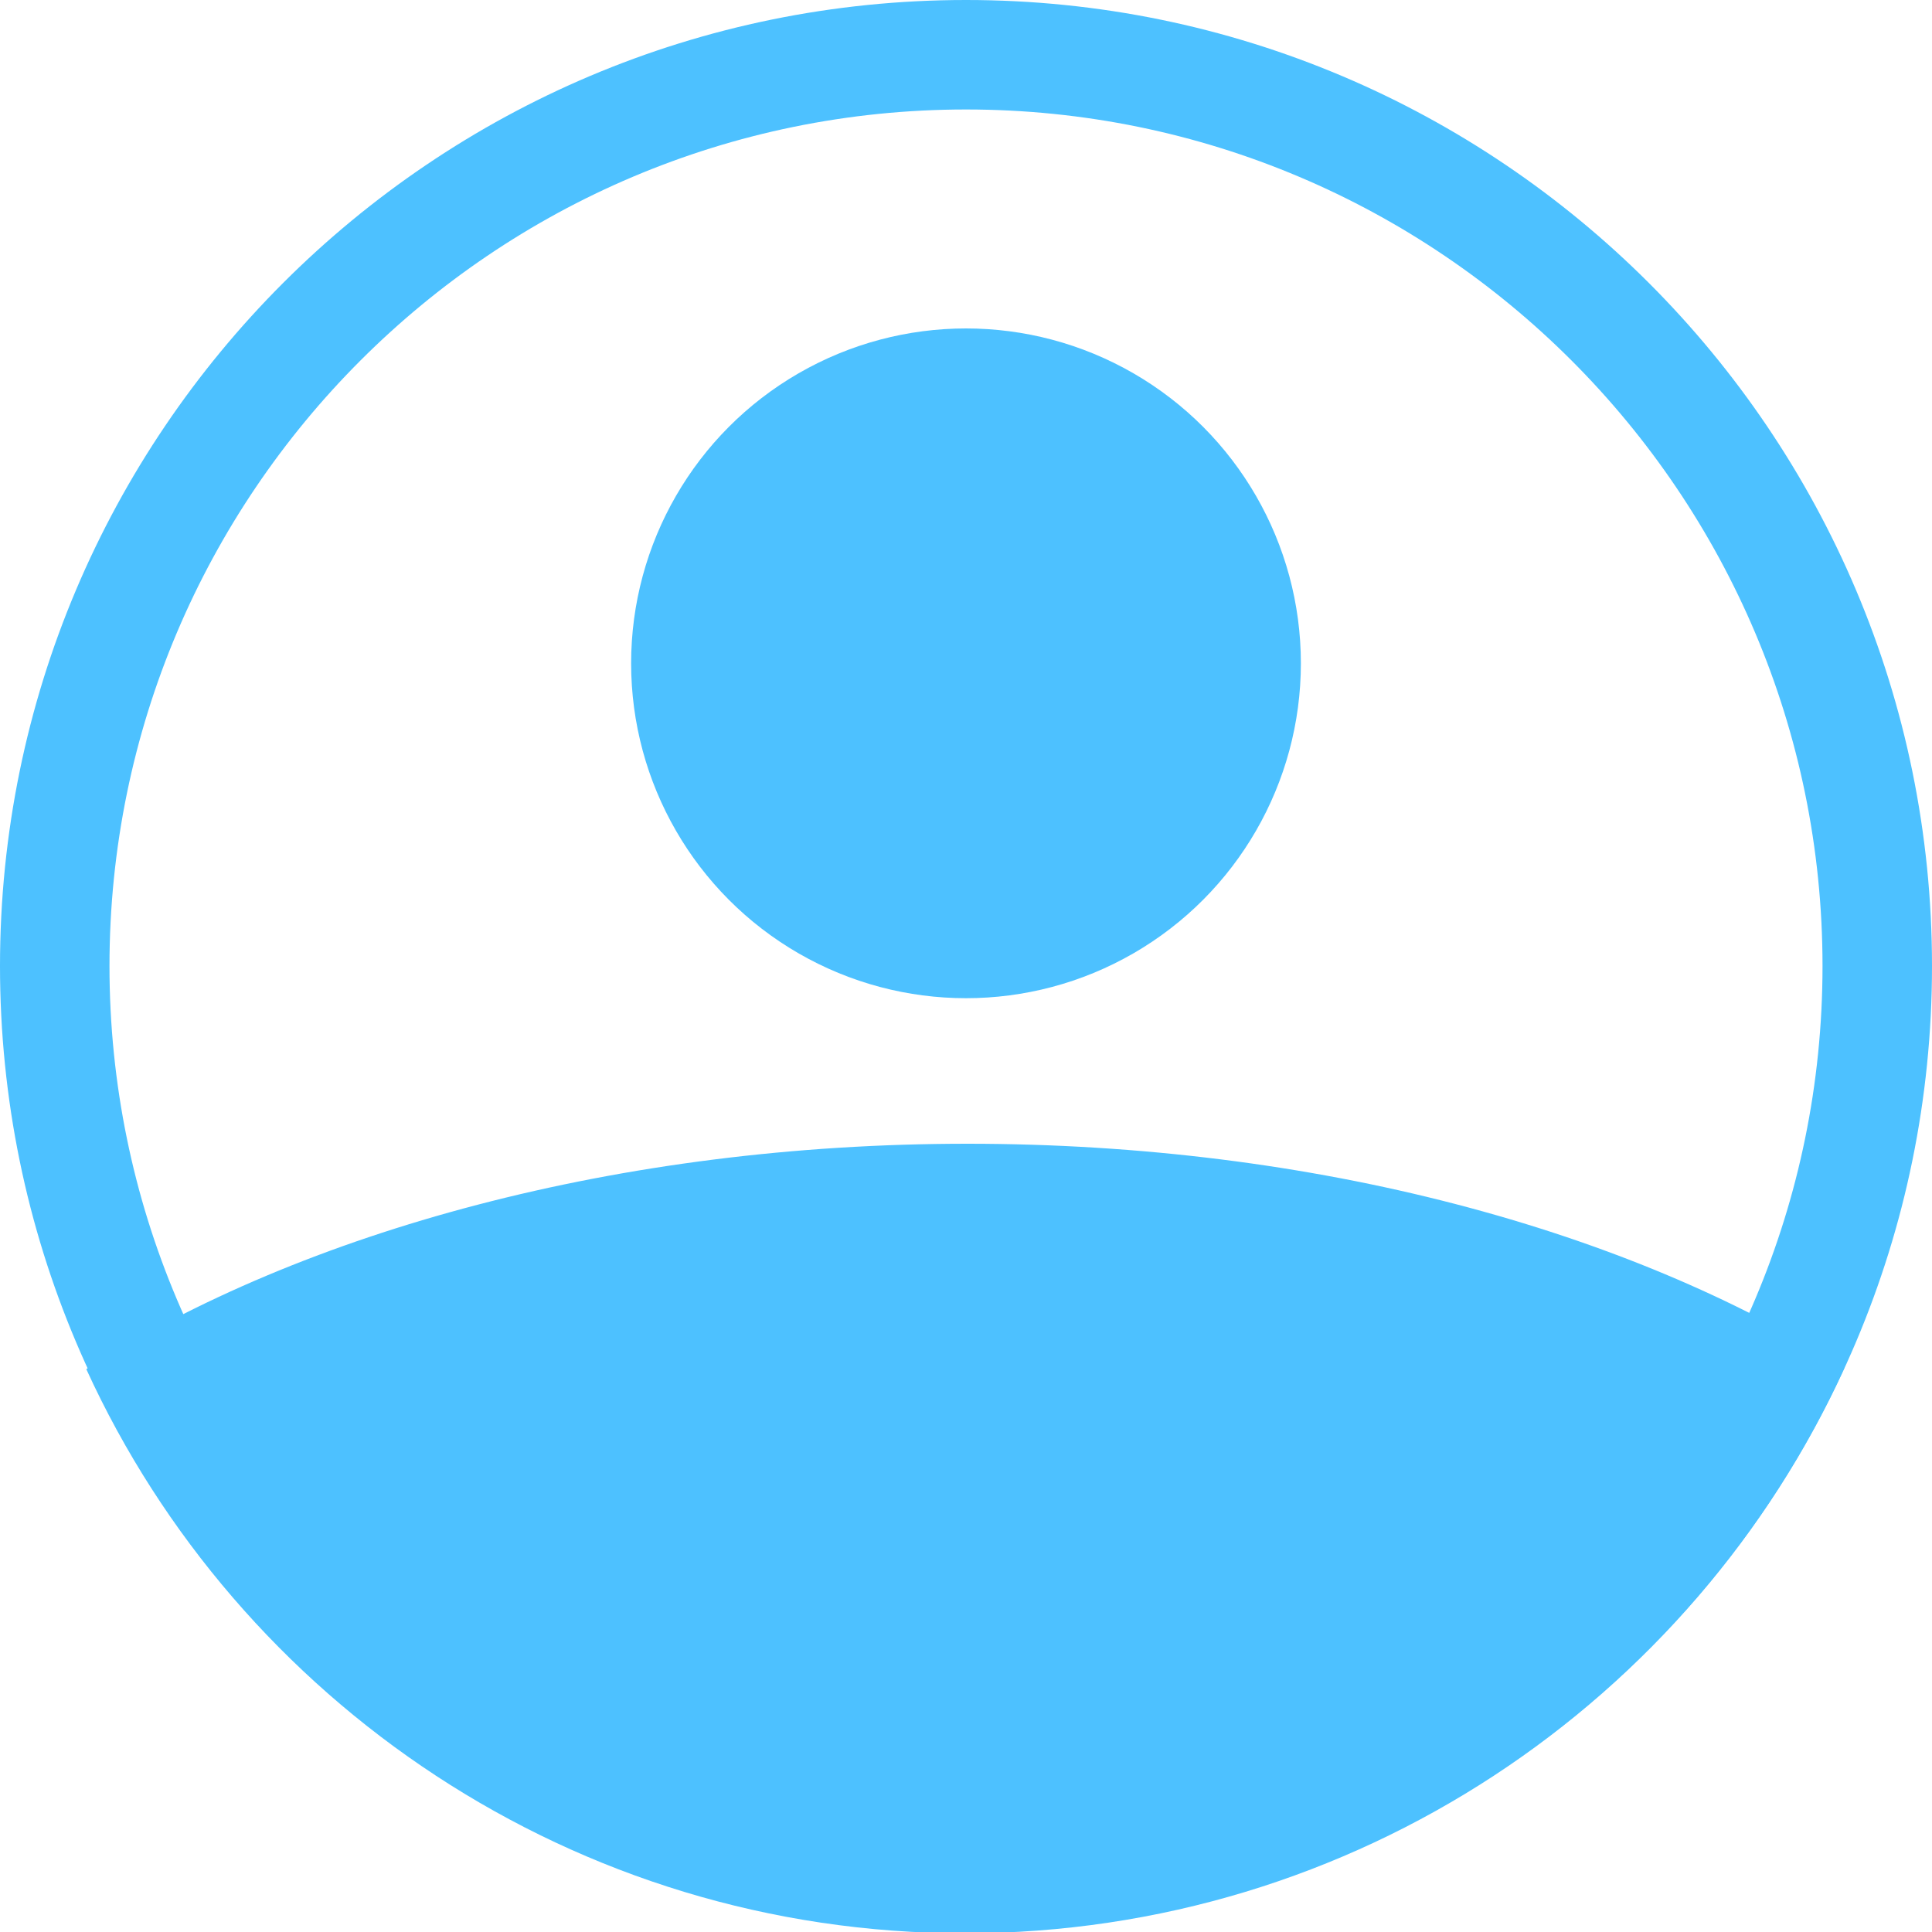 <?xml version="1.0" encoding="UTF-8"?>
<svg id="Calque_2" data-name="Calque 2" xmlns="http://www.w3.org/2000/svg" width="18" height="18" viewBox="0 0 15 15">
  <defs>
    <style>
      .cls-1 {
        fill: #4dc1ff;
      }
    </style>
  </defs>
  <g id="Calque_1-2" data-name="Calque 1">
    <g>
      <path class="cls-1" d="M14.32,10.61c-1.68-1.06-4.11-1.73-6.81-1.73s-5.16,.68-6.84,1.75c1.18,2.58,3.79,4.38,6.82,4.38s5.65-1.8,6.83-4.39Z"/>
      <path class="cls-1" d="M7.5,.85c3.67,0,6.65,2.98,6.65,6.65s-2.98,6.65-6.65,6.65S.85,11.17,.85,7.5,3.83,.85,7.5,.85m0-.85C3.36,0,0,3.36,0,7.5s3.36,7.5,7.5,7.5,7.5-3.36,7.5-7.5S11.64,0,7.5,0h0Z"/>
      <circle class="cls-1" cx="7.5" cy="5.15" r="2.6"/>
    </g>
  </g>
</svg>